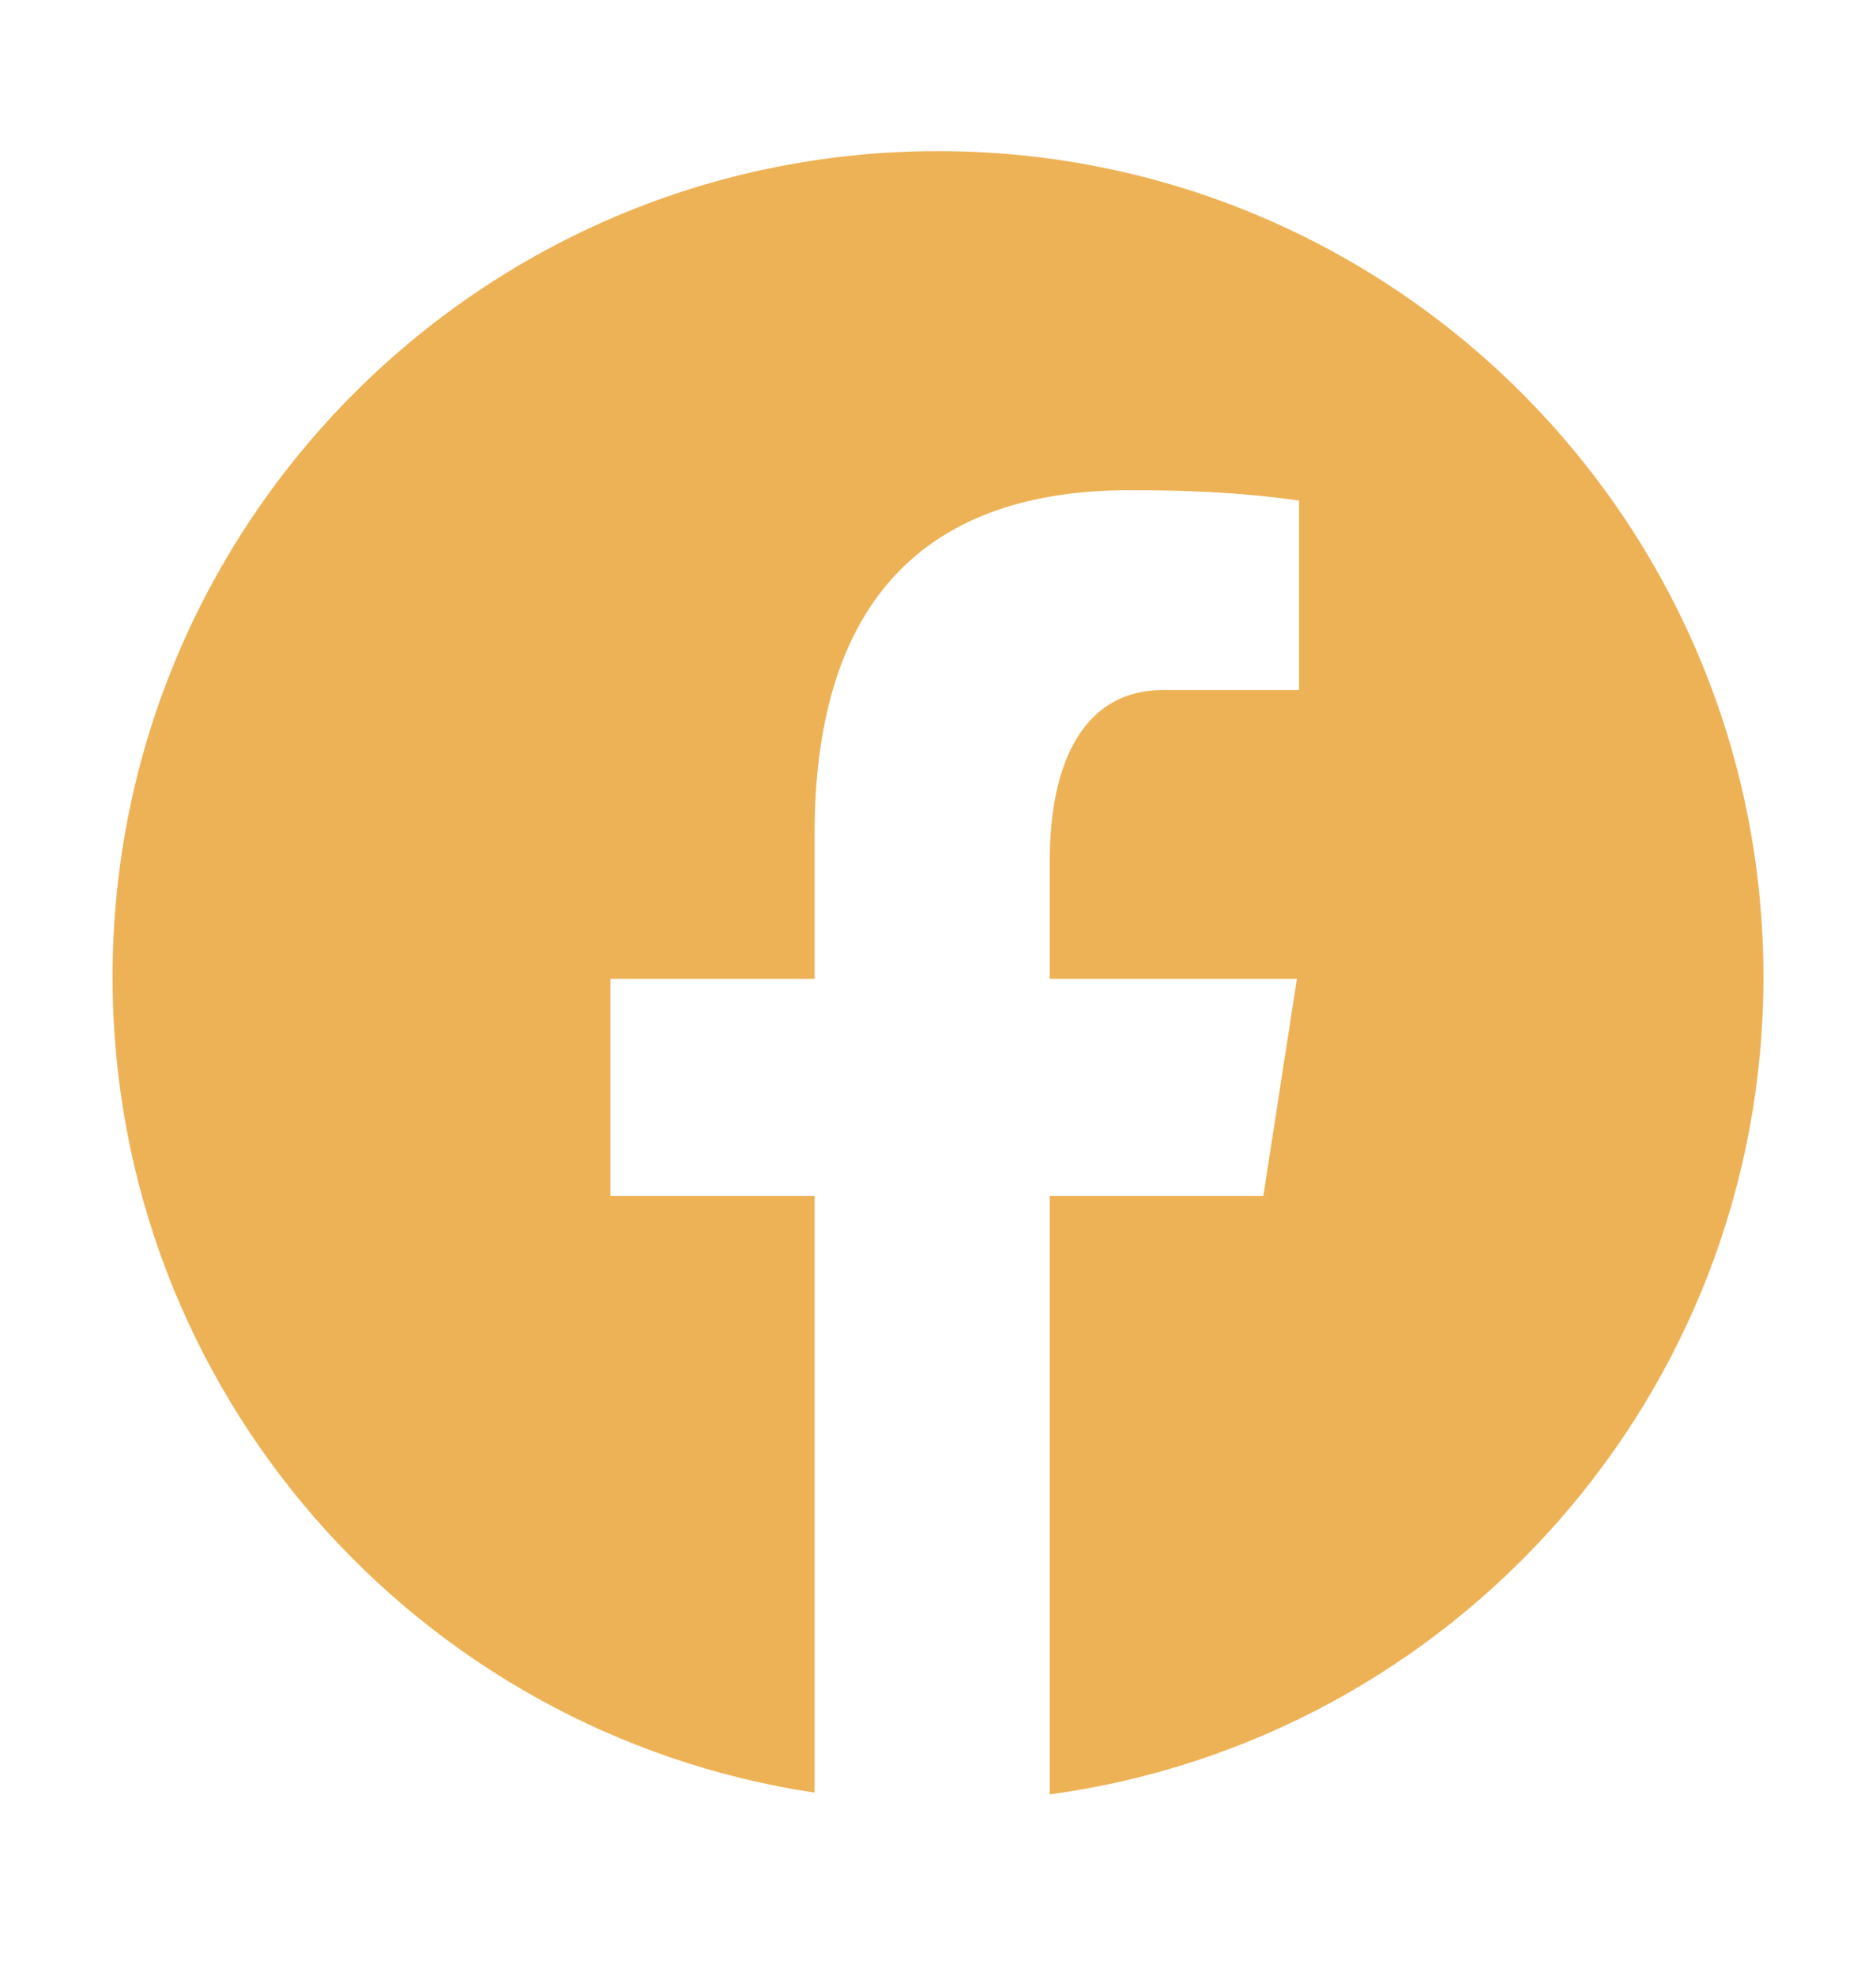 <svg width="19" height="20" viewBox="0 0 19 20" fill="none" xmlns="http://www.w3.org/2000/svg">
<g id="Frame">
<path id="Vector" d="M9.5 1.53C4.883 1.53 1.14 5.273 1.14 9.89C1.14 14.082 4.227 17.542 8.25 18.147V12.106H6.182V9.909H8.25V8.446C8.25 6.025 9.43 4.962 11.442 4.962C12.406 4.962 12.915 5.034 13.157 5.067V6.985H11.784C10.93 6.985 10.632 7.795 10.632 8.707V9.909H13.135L12.795 12.106H10.632V18.165C14.712 17.611 17.86 14.122 17.86 9.89C17.86 5.273 14.117 1.53 9.5 1.53Z" fill="#EEB256"/>
</g>
</svg>
